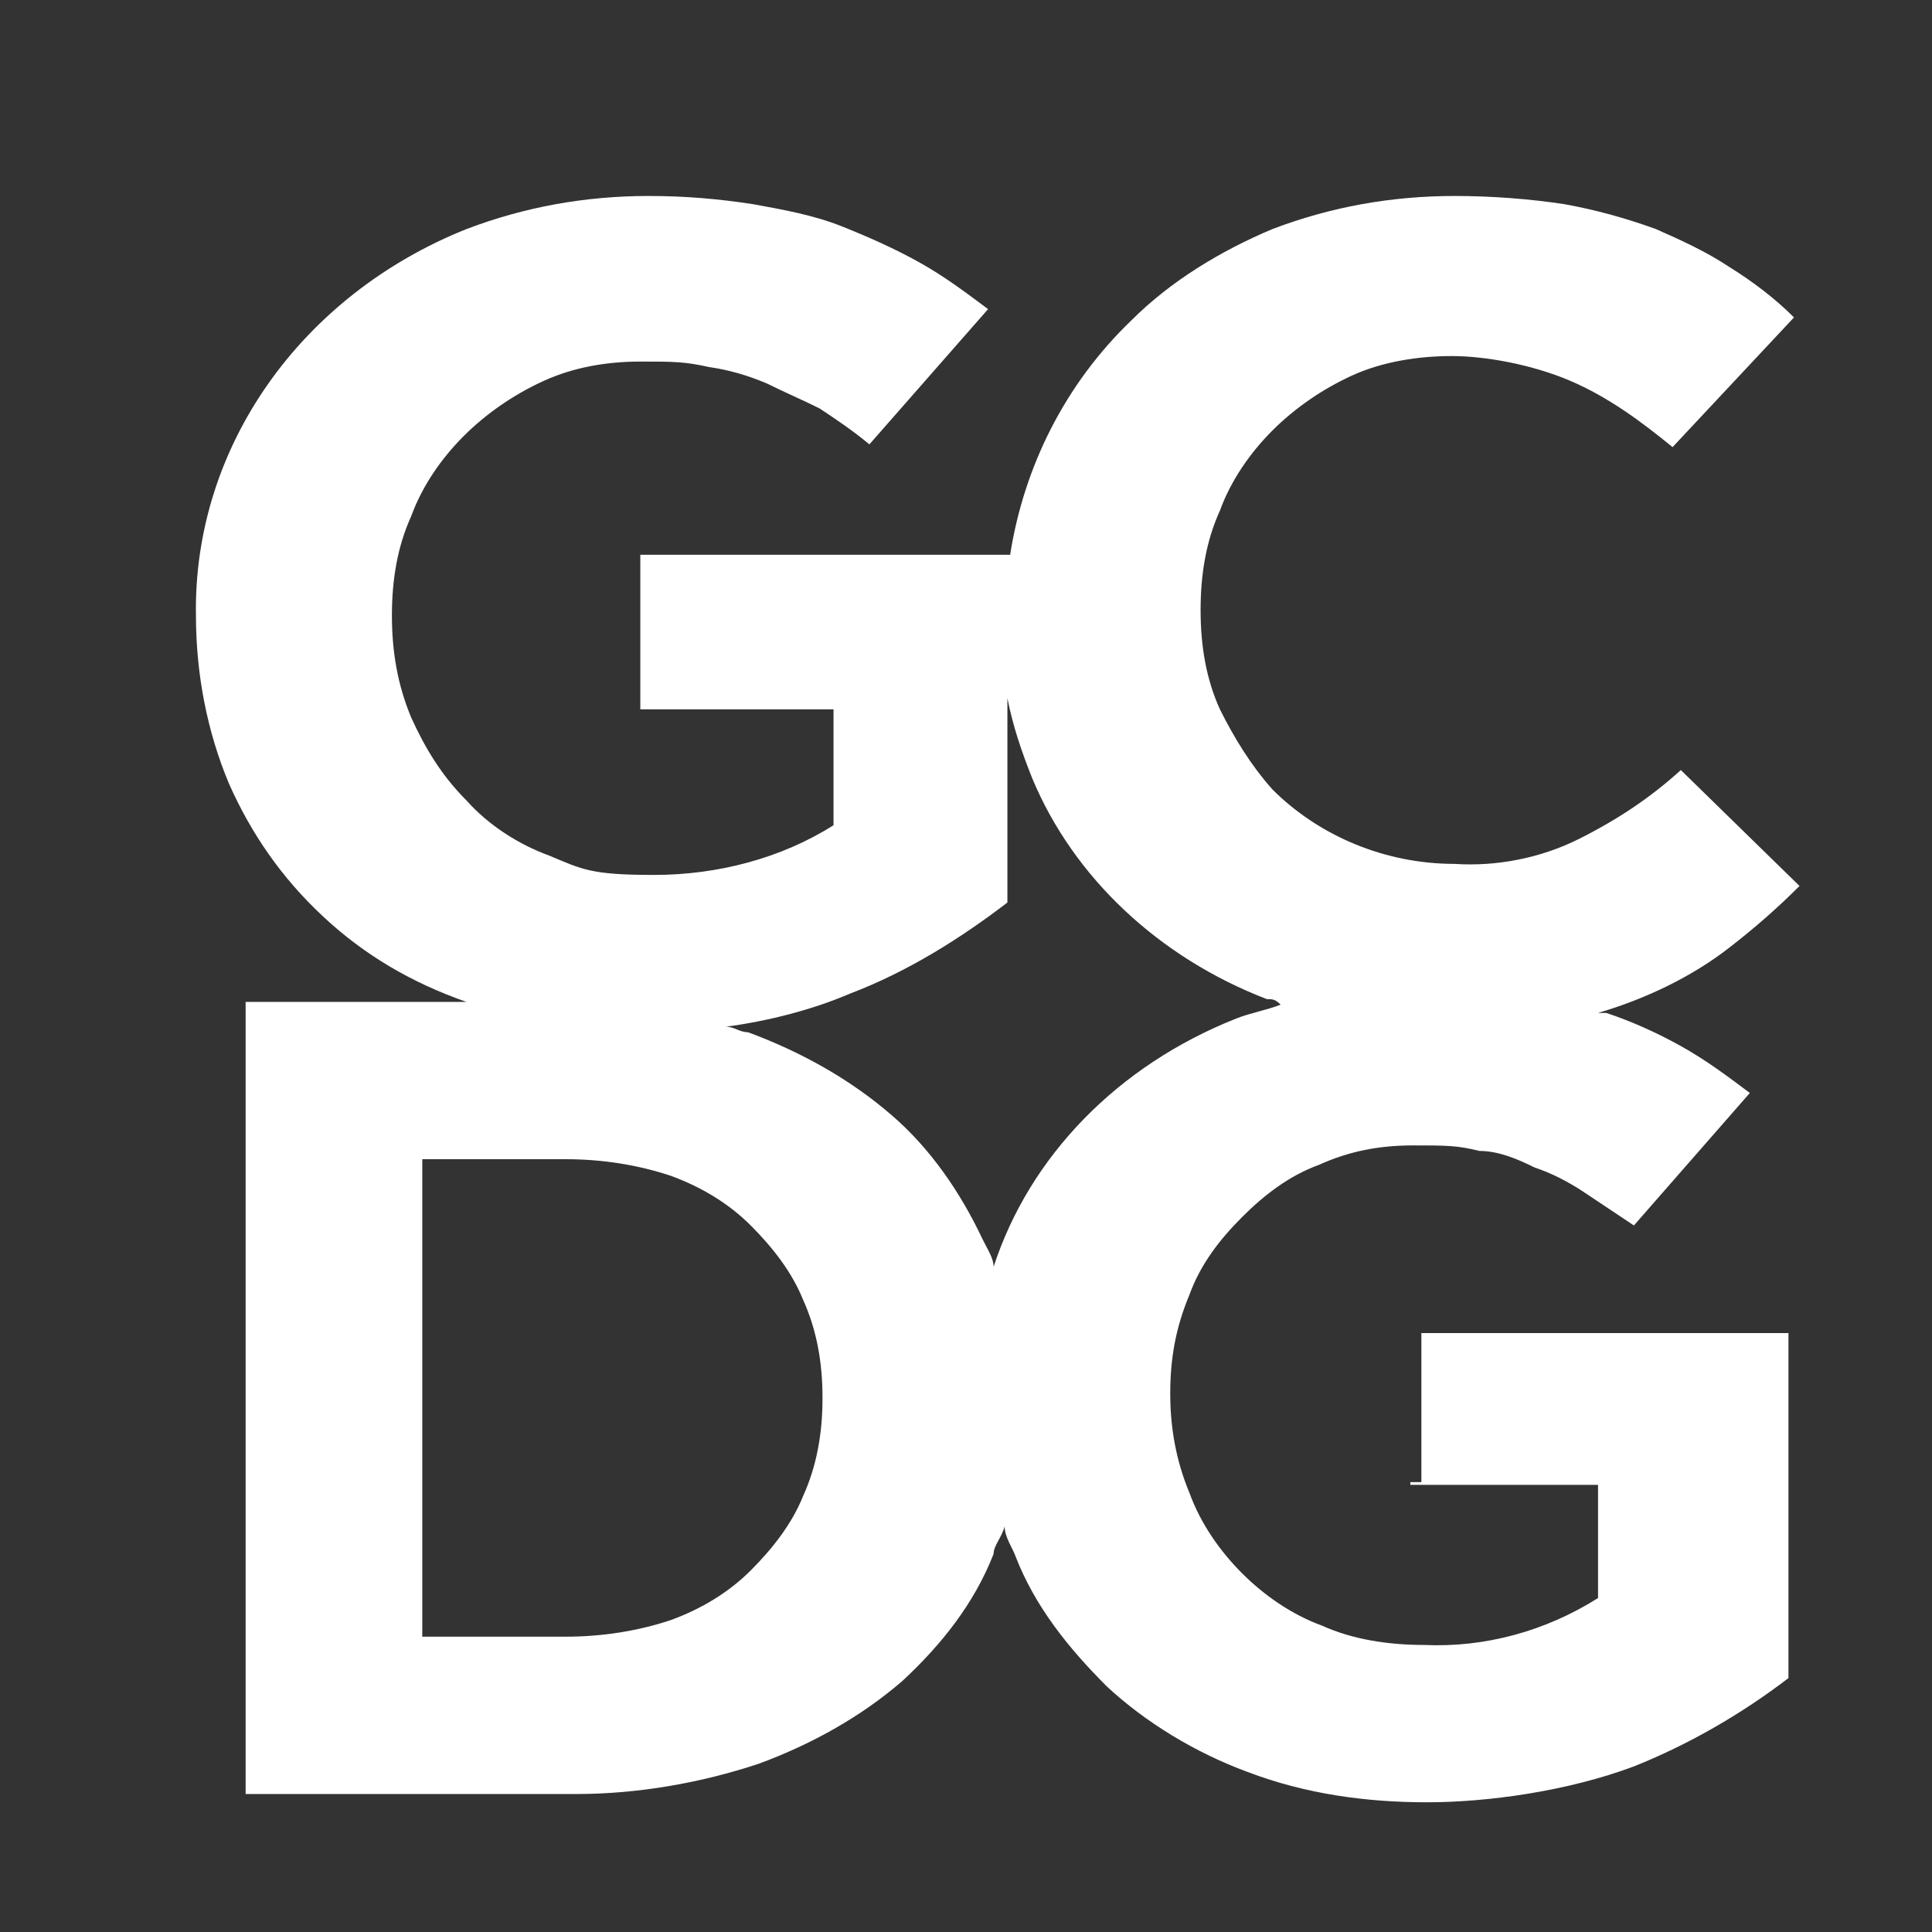 <svg xmlns="http://www.w3.org/2000/svg" id="Capa_1" viewBox="0 0 70 70"><rect x="0" y="0" width="70" height="70" fill="#333333" stroke="none"/><defs><style>      .st0 {        fill: #fff;      }    </style></defs><path class="st0" d="M51.1,53.8h6.8v4.1c-1.9,1.2-4.1,1.8-6.3,1.7-1.3,0-2.6-.2-3.7-.7-1.1-.4-2.1-1.1-2.9-1.9s-1.5-1.8-1.9-2.9c-.5-1.2-.7-2.4-.7-3.6h0c0-1.3.2-2.4.7-3.6.4-1.1,1.1-2,1.9-2.8.8-.8,1.7-1.5,2.8-1.9,1.1-.5,2.2-.7,3.4-.7s1.6,0,2.4.2c.7,0,1.4.3,2,.6.6.2,1.2.5,1.8.9s1.2.8,1.8,1.2l4.2-4.8c-.8-.6-1.6-1.2-2.5-1.7s-1.8-.9-2.7-1.2h-.3c1.7-.5,3.4-1.3,4.8-2.4.9-.7,1.7-1.4,2.5-2.2l-4.3-4.2c-1.1,1-2.3,1.8-3.7,2.5s-3,1-4.5.9c-2.5,0-4.9-1-6.6-2.7-.8-.9-1.4-1.9-1.9-2.9-.5-1.1-.7-2.3-.7-3.6h0c0-1.3.2-2.5.7-3.6.4-1.1,1.1-2.1,1.9-2.9.8-.8,1.8-1.5,2.9-2,1.1-.5,2.4-.7,3.6-.7s2.9.3,4.3.9c1.4.6,2.6,1.5,3.7,2.4l4.4-4.7c-.7-.7-1.5-1.3-2.3-1.8-.9-.6-1.8-1-2.7-1.4-1.1-.4-2.2-.7-3.3-.9-1.3-.2-2.7-.3-4-.3-2.3,0-4.5.4-6.6,1.2-1.9.8-3.7,1.9-5.1,3.3-2.4,2.3-3.9,5.3-4.4,8.5h-13.4v5.6h7v4.2c-1.9,1.2-4.2,1.8-6.5,1.8s-2.6-.2-3.8-.7c-1.1-.4-2.2-1.1-3-2-.9-.9-1.5-1.9-2-3-.5-1.2-.7-2.4-.7-3.7h0c0-1.3.2-2.5.7-3.6.4-1.1,1.1-2.1,1.9-2.9.8-.8,1.8-1.5,2.9-2s2.3-.7,3.5-.7,1.6,0,2.5.2c.7.1,1.4.3,2.1.6.6.3,1.3.6,1.9.9.6.4,1.2.8,1.8,1.3l4.3-4.9c-.8-.6-1.6-1.2-2.5-1.7s-1.8-.9-2.8-1.3c-1-.4-2.1-.6-3.2-.8-1.3-.2-2.5-.3-3.8-.3-2.3,0-4.5.4-6.6,1.2-6,2.4-9.9,7.9-9.8,14h0c0,2.1.4,4.2,1.2,6.1.8,1.8,1.9,3.4,3.4,4.8s3.2,2.4,5.2,3.1c.1,0,.2,0,.3,0h-8.3v28.7h12c2.2,0,4.5-.4,6.6-1.1,1.9-.7,3.7-1.7,5.2-3,1.4-1.3,2.6-2.8,3.3-4.6,0-.3.3-.6.4-1,0,.4.3.8.4,1.1.7,1.8,1.9,3.3,3.3,4.7,1.4,1.3,3.2,2.4,5.1,3.1,2.1.8,4.3,1.1,6.5,1.1s5.1-.4,7.5-1.3c2-.8,3.9-1.9,5.6-3.2v-12.5h-13.3v5.4h-.4ZM29.8,50.7c0,1.2-.2,2.4-.7,3.5-.4,1-1.1,1.9-1.9,2.7s-1.8,1.4-2.9,1.8c-1.2.4-2.5.6-3.8.6h-5.2v-17.3h5.2c1.3,0,2.6.2,3.8.6,1.1.4,2.1,1,2.9,1.8s1.5,1.7,1.9,2.7c.5,1.1.7,2.3.7,3.5h0ZM36,45.9c0-.3-.2-.6-.4-1-.8-1.7-1.9-3.3-3.3-4.5-1.5-1.3-3.3-2.3-5.2-3-.3,0-.5-.2-.8-.2,1.5-.2,3.1-.6,4.5-1.2,2.1-.8,4-2,5.7-3.3v-7.4c.2,1,.5,1.9.9,2.9,1.5,3.6,4.6,6.5,8.5,8,.2,0,.3,0,.5.2-.5.2-1.1.3-1.6.5-4.3,1.7-7.5,5-8.8,9Z"></path></svg>